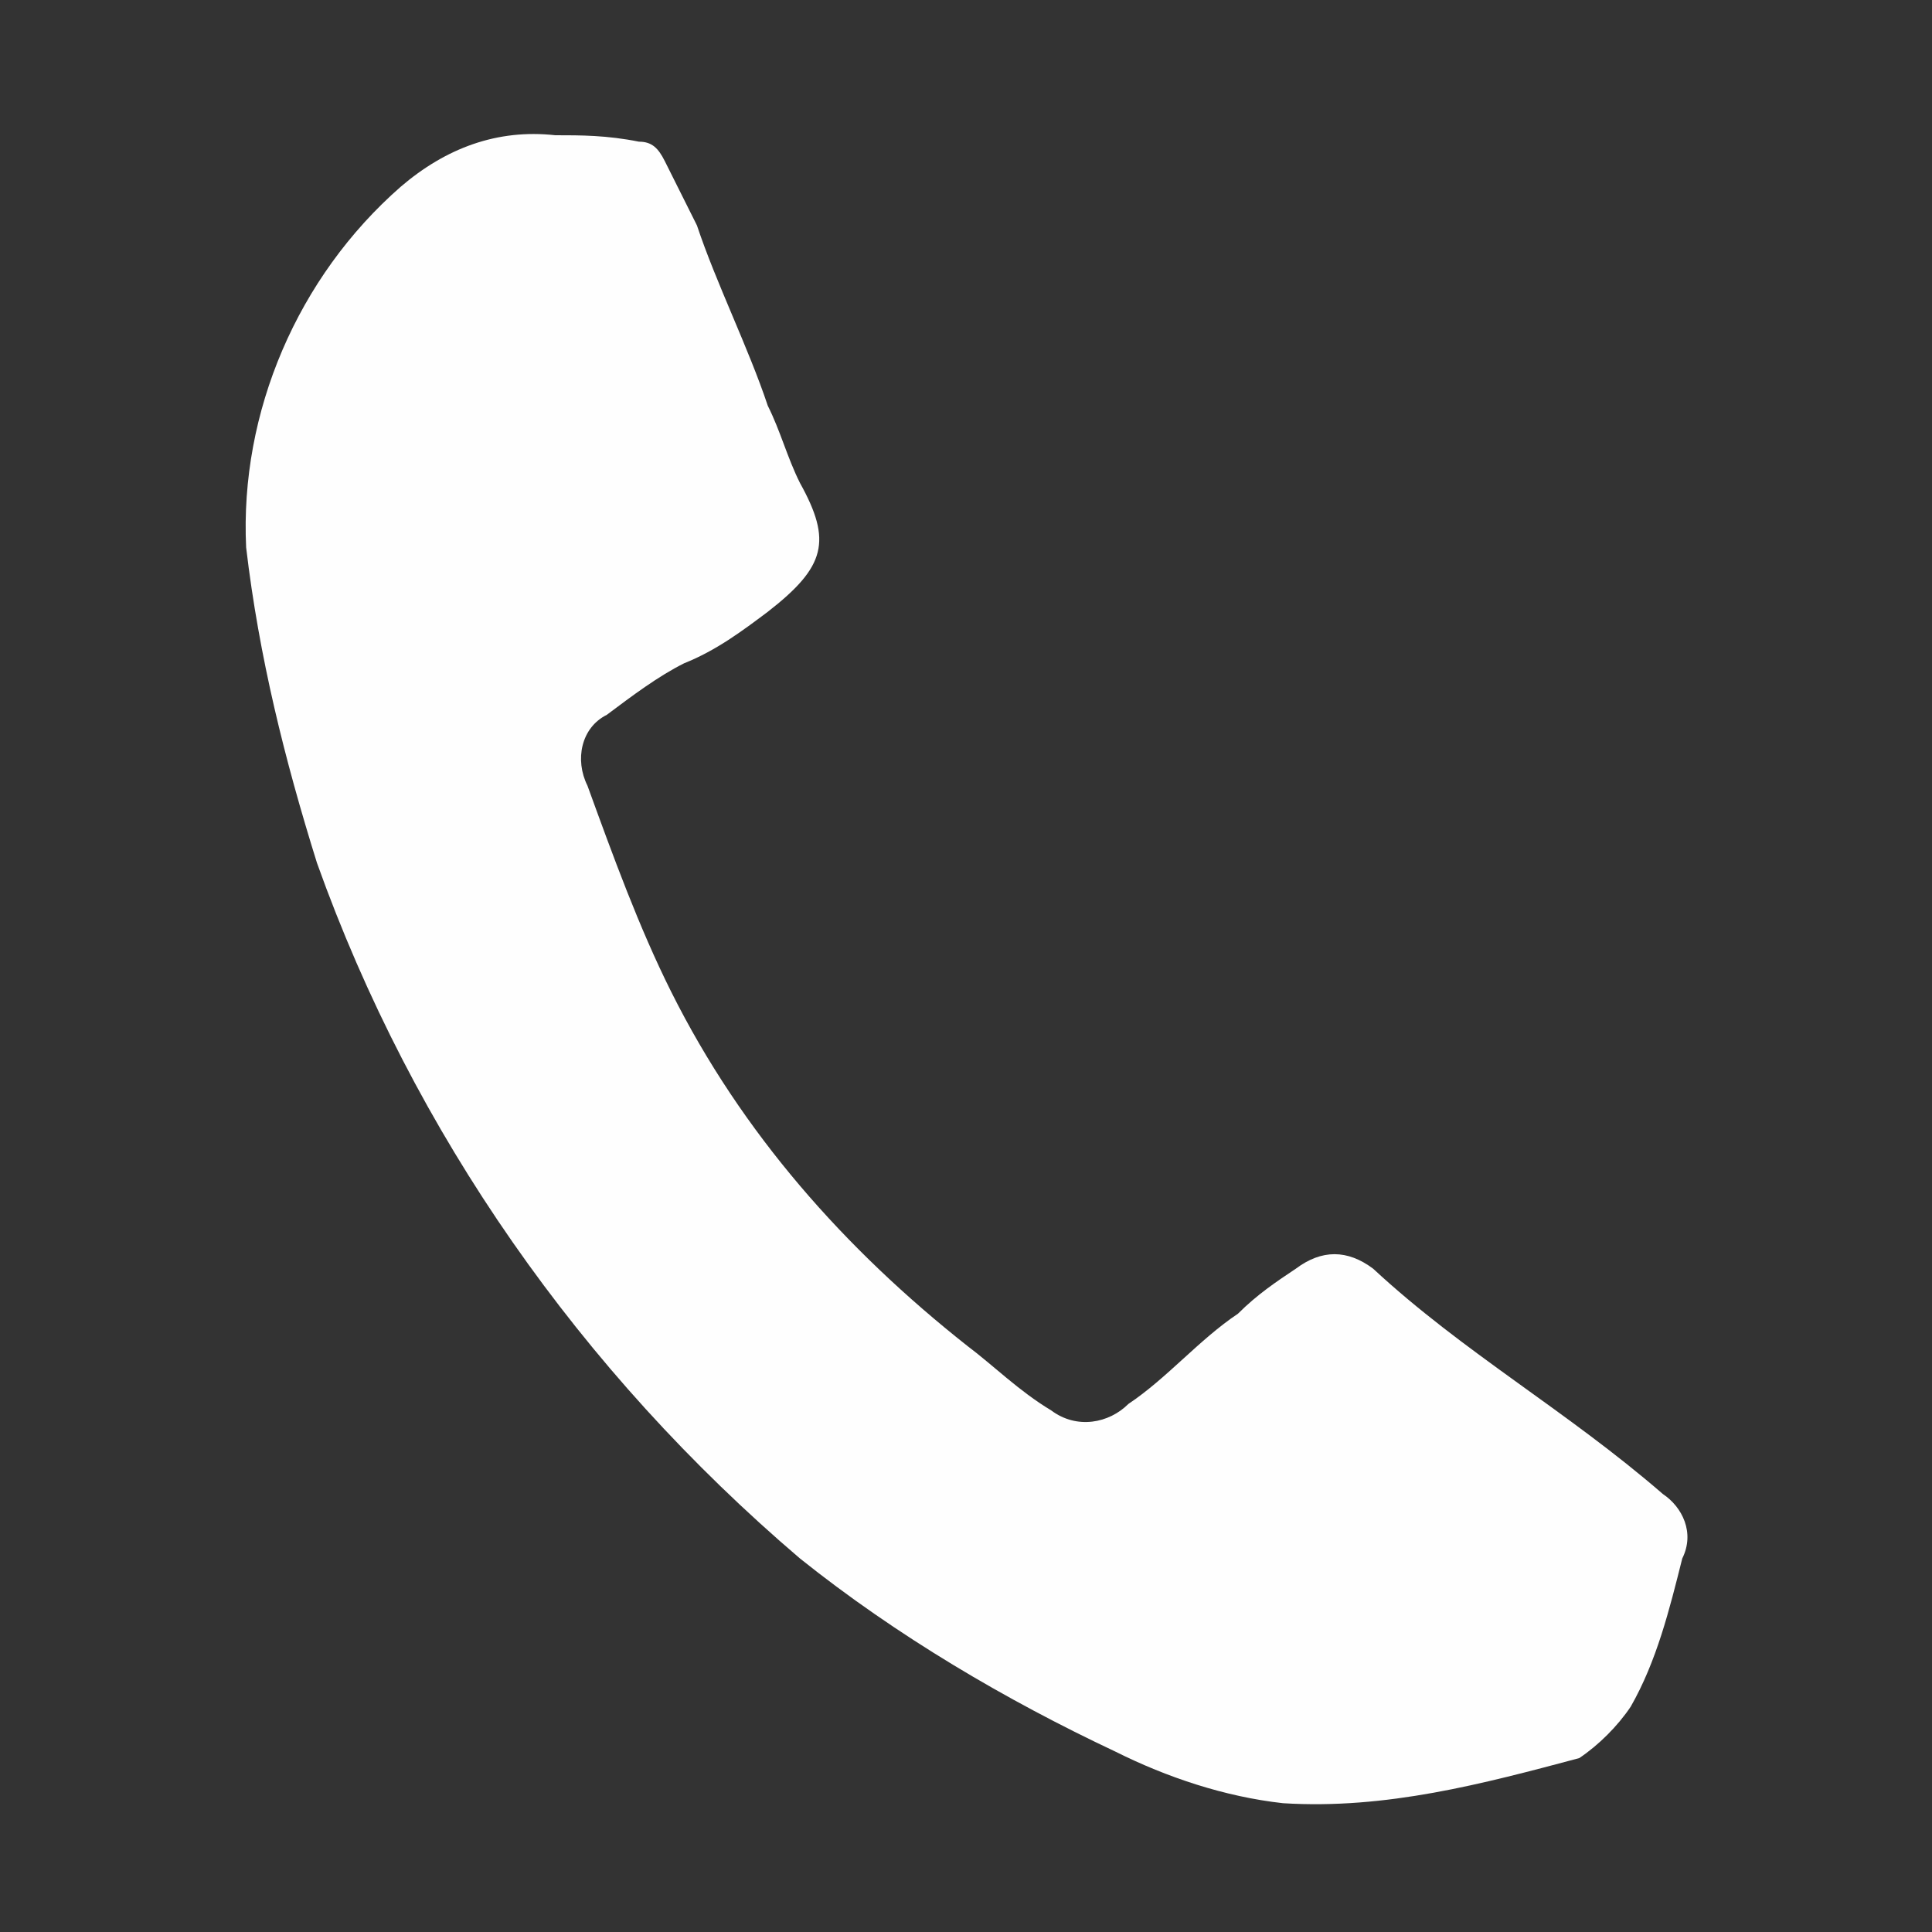 <?xml version="1.0" encoding="UTF-8"?> <svg xmlns="http://www.w3.org/2000/svg" xmlns:xlink="http://www.w3.org/1999/xlink" version="1.1" id="Ebene_1" x="0px" y="0px" viewBox="0 0 30 30" style="enable-background:new 0 0 30 30;" xml:space="preserve"><rect x="0" y="0" width="30" height="30" fill="#333333" stroke="none"/> <style type="text/css"> .st0{fill:#FEFEFE;} </style> <g id="Gruppe_27" transform="translate(-33.978 -15.6)"> <path id="Pfad_159" class="st0" d="M53.9,43.6c-0.9-0.1-1.8-0.4-2.6-0.8c-1.7-0.8-3.4-1.8-4.9-3c-3.4-2.9-6-6.6-7.5-10.8 c-0.5-1.6-0.9-3.2-1.1-4.9c-0.1-2.1,0.8-4.2,2.4-5.6c0.7-0.6,1.5-0.9,2.4-0.8c0.4,0,0.8,0,1.3,0.1c0.2,0,0.3,0.1,0.4,0.3l0.5,1 c0.3,0.9,0.8,1.9,1.1,2.8c0.2,0.4,0.3,0.8,0.5,1.2c0.5,0.9,0.4,1.3-0.5,2c-0.4,0.3-0.8,0.6-1.3,0.8c-0.4,0.2-0.8,0.5-1.2,0.8 c-0.4,0.2-0.5,0.7-0.3,1.1c0.4,1.1,0.8,2.2,1.3,3.2c1.1,2.2,2.7,4,4.6,5.5c0.4,0.3,0.8,0.7,1.3,1c0.4,0.3,0.9,0.2,1.2-0.1 c0.6-0.4,1.1-1,1.7-1.4c0.3-0.3,0.6-0.5,0.9-0.7c0.4-0.3,0.8-0.3,1.2,0c1.4,1.3,3,2.2,4.5,3.5c0.3,0.2,0.5,0.6,0.3,1 c-0.2,0.8-0.4,1.6-0.8,2.3c-0.2,0.3-0.5,0.6-0.8,0.8C57,43.3,55.5,43.7,53.9,43.6z"></path> </g> </svg> 